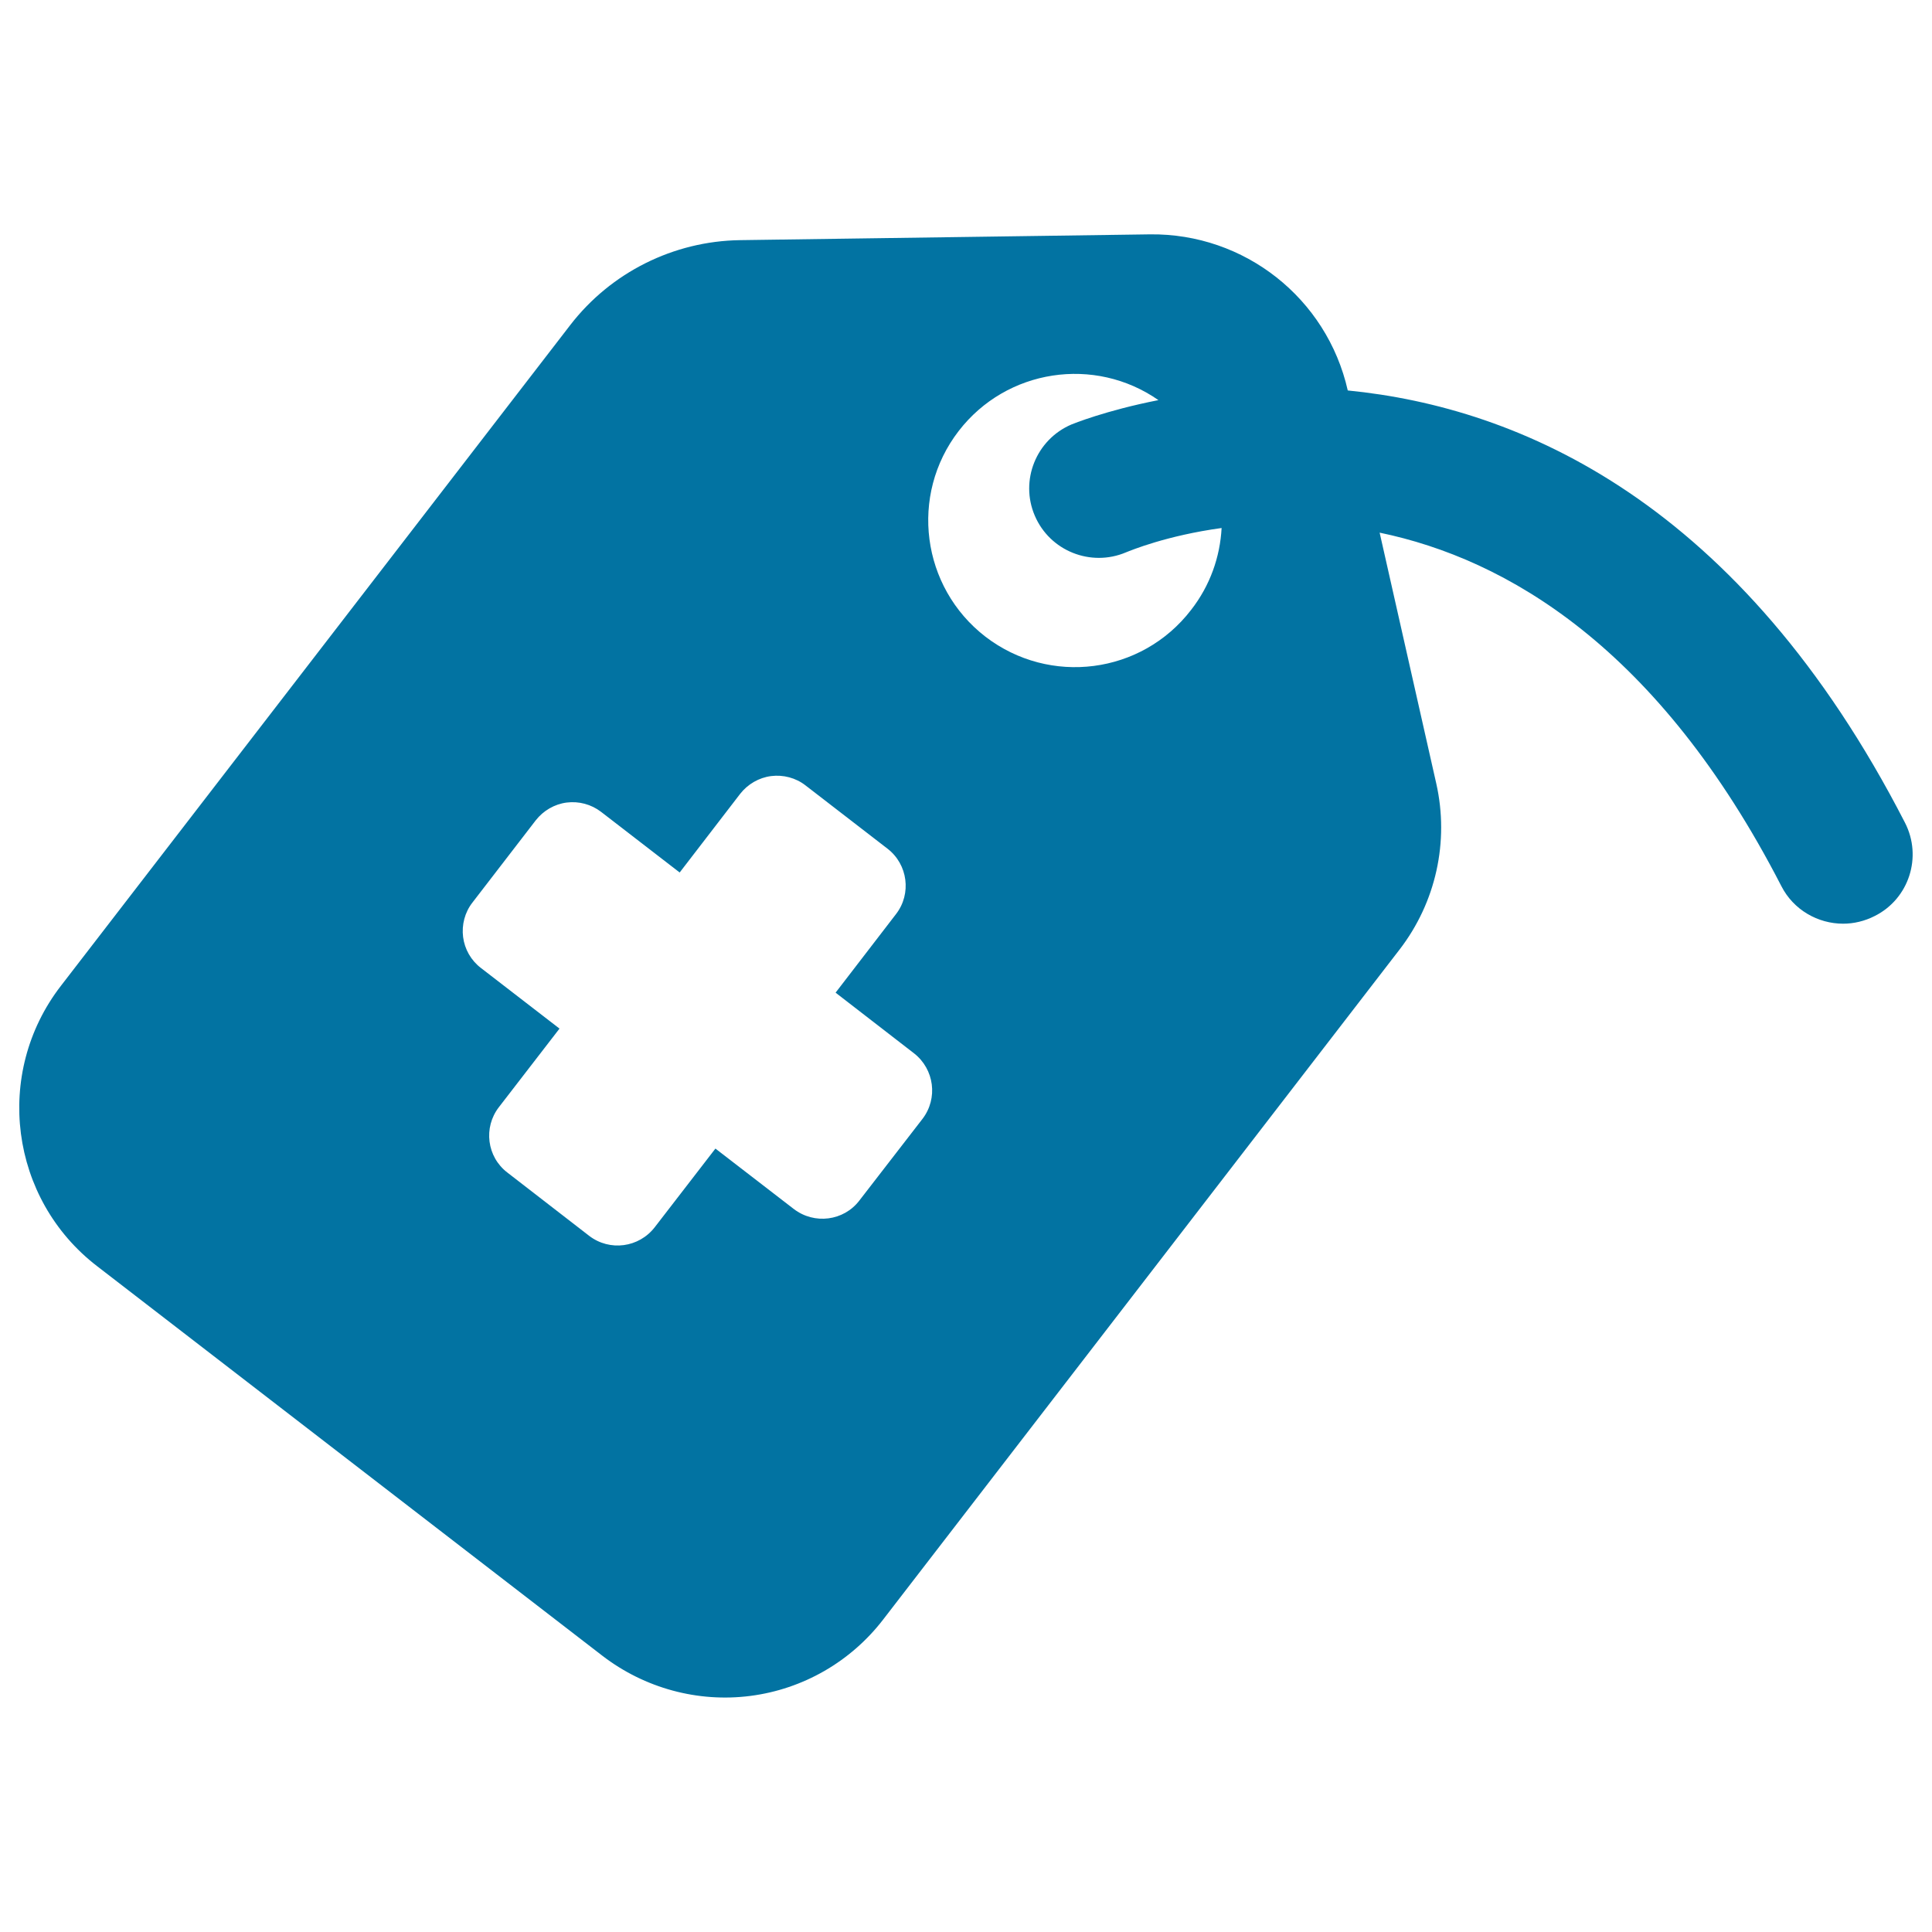 <svg xmlns="http://www.w3.org/2000/svg" viewBox="0 0 1000 1000" style="fill:#0273a2">
<title>Tag With A Cross SVG icon</title>
<g><path d="M986,425.8c-85.3-166-199.2-214.9-288.4-223.7c-10.8-47.8-53.5-81.4-102.4-80.8L383,124.3c-34.4,0.5-66.8,16.7-87.8,43.9L31.5,510.3C-3.4,555.5,5,620.6,50.3,655.4l261.6,201.7c21.8,16.7,49.3,24.2,76.5,20.7c27.2-3.5,51.9-17.7,68.7-39.5l267.3-346.8c18.8-24.4,25.8-55.9,19-86l-29.3-129.8c65.6,13.6,144.3,59.3,207.9,182.9c6.3,12.4,19,19.5,32,19.5c5.5,0,11.1-1.3,16.4-4C988.1,465.2,995.1,443.5,986,425.8z M444.8,621.4c-8.1,10.6-23.3,12.5-33.9,4.4l-40.6-31.3l-31.4,40.7c-8.2,10.6-23.3,12.6-33.9,4.5l-42.4-32.8c-10.6-8.1-12.5-23.3-4.4-33.8l31.4-40.7l-40.7-31.4c-5.1-3.9-8.4-9.7-9.2-16c-0.8-6.3,0.9-12.8,4.8-17.8l32.8-42.6c3.9-5,9.7-8.4,16-9.2c6.3-0.8,12.7,0.9,17.8,4.8l40.7,31.4l31.3-40.7c3.9-5,9.7-8.4,16-9.2c6.3-0.8,12.8,0.9,17.8,4.8l42.5,32.8c10.5,8.1,12.5,23.3,4.4,33.8l-31.3,40.7l40.6,31.4c10.5,8.2,12.5,23.3,4.4,33.9L444.8,621.4z M616.5,315.7c-25.6,33.3-73.2,39.4-106.5,13.8c-33.1-25.6-39.4-73.2-13.8-106.4c24.8-32.2,70.4-39,103.4-16c-27.5,5.4-44.5,12.4-45,12.6c-18.3,7.8-26.8,29-19,47.2c7.8,18.3,29,26.7,47.2,19c2.5-1,21-8.7,49.5-12.6C631.5,288.2,626.4,303,616.5,315.7z"/></g>
</svg>